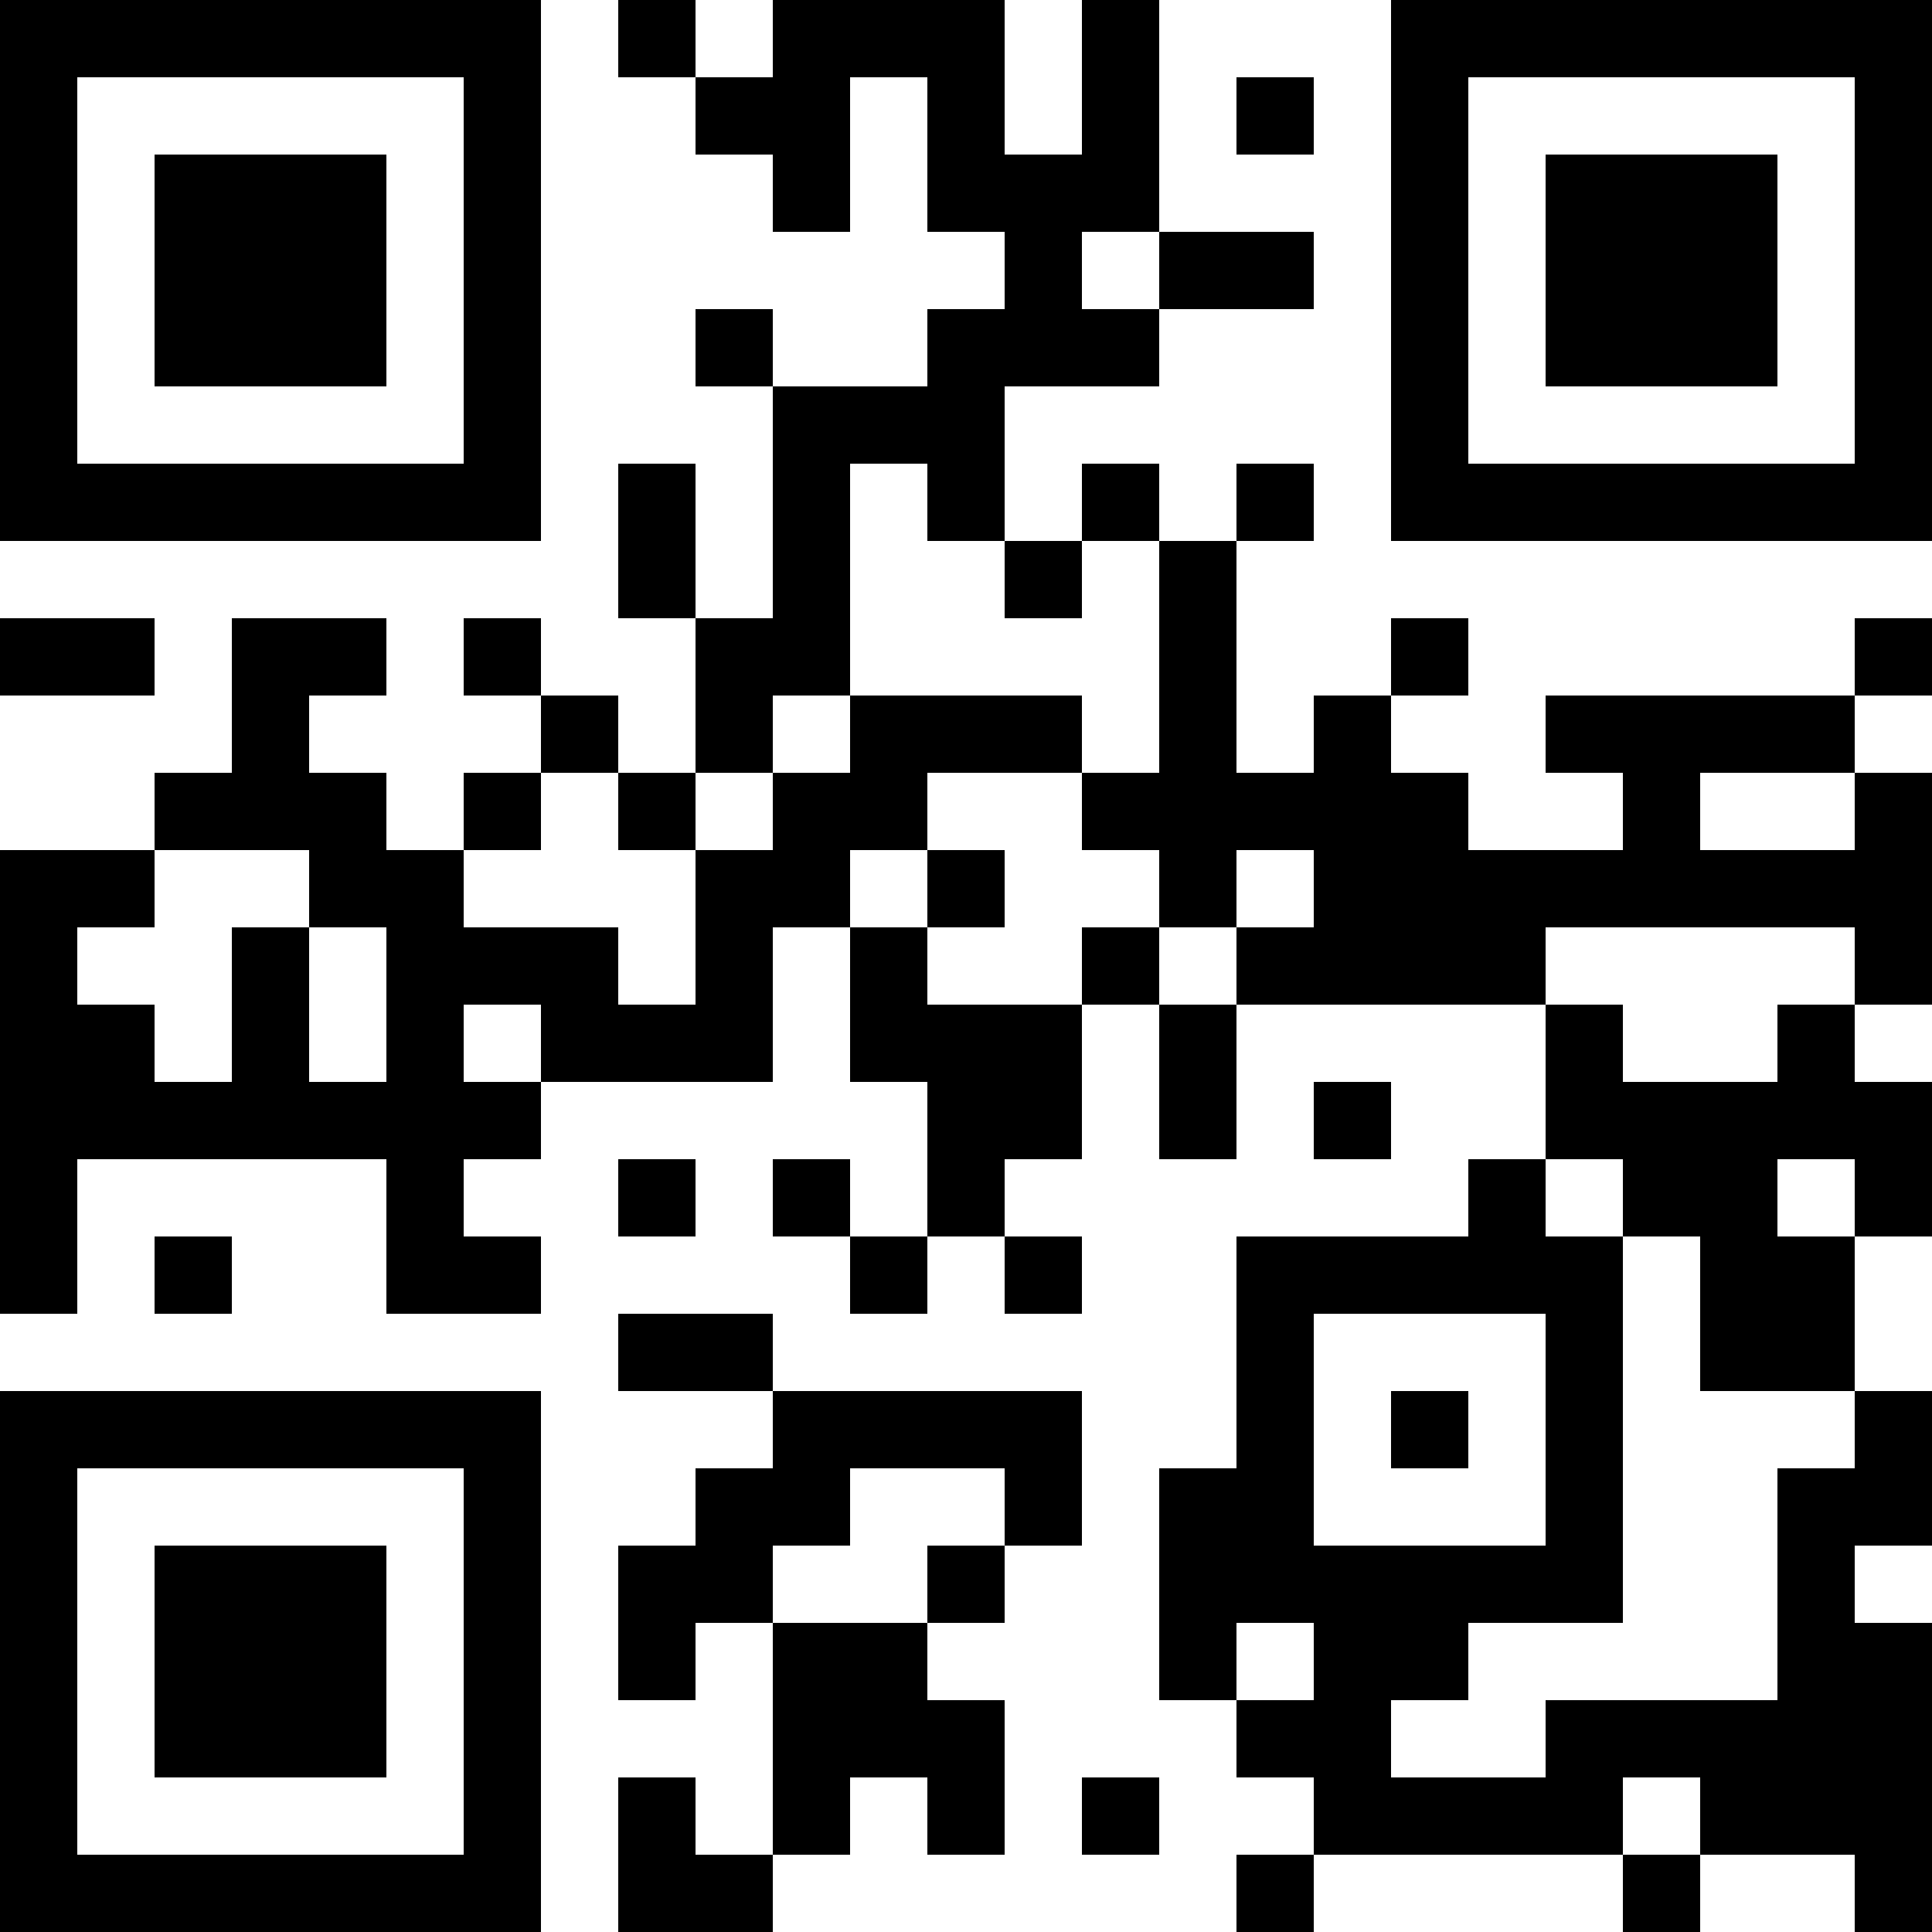 <?xml version="1.0" encoding="UTF-8"?>
<svg xmlns="http://www.w3.org/2000/svg" version="1.1" width="1000" height="1000" viewBox="0 0 1000 1000"><rect x="0" y="0" width="1000" height="1000" fill="#ffffff"/><g transform="scale(40)"><g transform="translate(0,0)"><path fill-rule="evenodd" d="M8 0L8 1L9 1L9 2L10 2L10 3L11 3L11 1L12 1L12 3L13 3L13 4L12 4L12 5L10 5L10 4L9 4L9 5L10 5L10 8L9 8L9 6L8 6L8 8L9 8L9 10L8 10L8 9L7 9L7 8L6 8L6 9L7 9L7 10L6 10L6 11L5 11L5 10L4 10L4 9L5 9L5 8L3 8L3 10L2 10L2 11L0 11L0 17L1 17L1 15L5 15L5 17L7 17L7 16L6 16L6 15L7 15L7 14L10 14L10 12L11 12L11 14L12 14L12 16L11 16L11 15L10 15L10 16L11 16L11 17L12 17L12 16L13 16L13 17L14 17L14 16L13 16L13 15L14 15L14 13L15 13L15 15L16 15L16 13L20 13L20 15L19 15L19 16L16 16L16 19L15 19L15 22L16 22L16 23L17 23L17 24L16 24L16 25L17 25L17 24L21 24L21 25L22 25L22 24L24 24L24 25L25 25L25 21L24 21L24 20L25 20L25 18L24 18L24 16L25 16L25 14L24 14L24 13L25 13L25 10L24 10L24 9L25 9L25 8L24 8L24 9L20 9L20 10L21 10L21 11L19 11L19 10L18 10L18 9L19 9L19 8L18 8L18 9L17 9L17 10L16 10L16 7L17 7L17 6L16 6L16 7L15 7L15 6L14 6L14 7L13 7L13 5L15 5L15 4L17 4L17 3L15 3L15 0L14 0L14 2L13 2L13 0L10 0L10 1L9 1L9 0ZM16 1L16 2L17 2L17 1ZM14 3L14 4L15 4L15 3ZM11 6L11 9L10 9L10 10L9 10L9 11L8 11L8 10L7 10L7 11L6 11L6 12L8 12L8 13L9 13L9 11L10 11L10 10L11 10L11 9L14 9L14 10L12 10L12 11L11 11L11 12L12 12L12 13L14 13L14 12L15 12L15 13L16 13L16 12L17 12L17 11L16 11L16 12L15 12L15 11L14 11L14 10L15 10L15 7L14 7L14 8L13 8L13 7L12 7L12 6ZM0 8L0 9L2 9L2 8ZM22 10L22 11L24 11L24 10ZM2 11L2 12L1 12L1 13L2 13L2 14L3 14L3 12L4 12L4 14L5 14L5 12L4 12L4 11ZM12 11L12 12L13 12L13 11ZM20 12L20 13L21 13L21 14L23 14L23 13L24 13L24 12ZM6 13L6 14L7 14L7 13ZM17 14L17 15L18 15L18 14ZM8 15L8 16L9 16L9 15ZM20 15L20 16L21 16L21 21L19 21L19 22L18 22L18 23L20 23L20 22L23 22L23 19L24 19L24 18L22 18L22 16L21 16L21 15ZM23 15L23 16L24 16L24 15ZM2 16L2 17L3 17L3 16ZM8 17L8 18L10 18L10 19L9 19L9 20L8 20L8 22L9 22L9 21L10 21L10 24L9 24L9 23L8 23L8 25L10 25L10 24L11 24L11 23L12 23L12 24L13 24L13 22L12 22L12 21L13 21L13 20L14 20L14 18L10 18L10 17ZM17 17L17 20L20 20L20 17ZM18 18L18 19L19 19L19 18ZM11 19L11 20L10 20L10 21L12 21L12 20L13 20L13 19ZM16 21L16 22L17 22L17 21ZM14 23L14 24L15 24L15 23ZM21 23L21 24L22 24L22 23ZM0 0L0 7L7 7L7 0ZM1 1L1 6L6 6L6 1ZM2 2L2 5L5 5L5 2ZM18 0L18 7L25 7L25 0ZM19 1L19 6L24 6L24 1ZM20 2L20 5L23 5L23 2ZM0 18L0 25L7 25L7 18ZM1 19L1 24L6 24L6 19ZM2 20L2 23L5 23L5 20Z" fill="#000000"/></g></g></svg>
